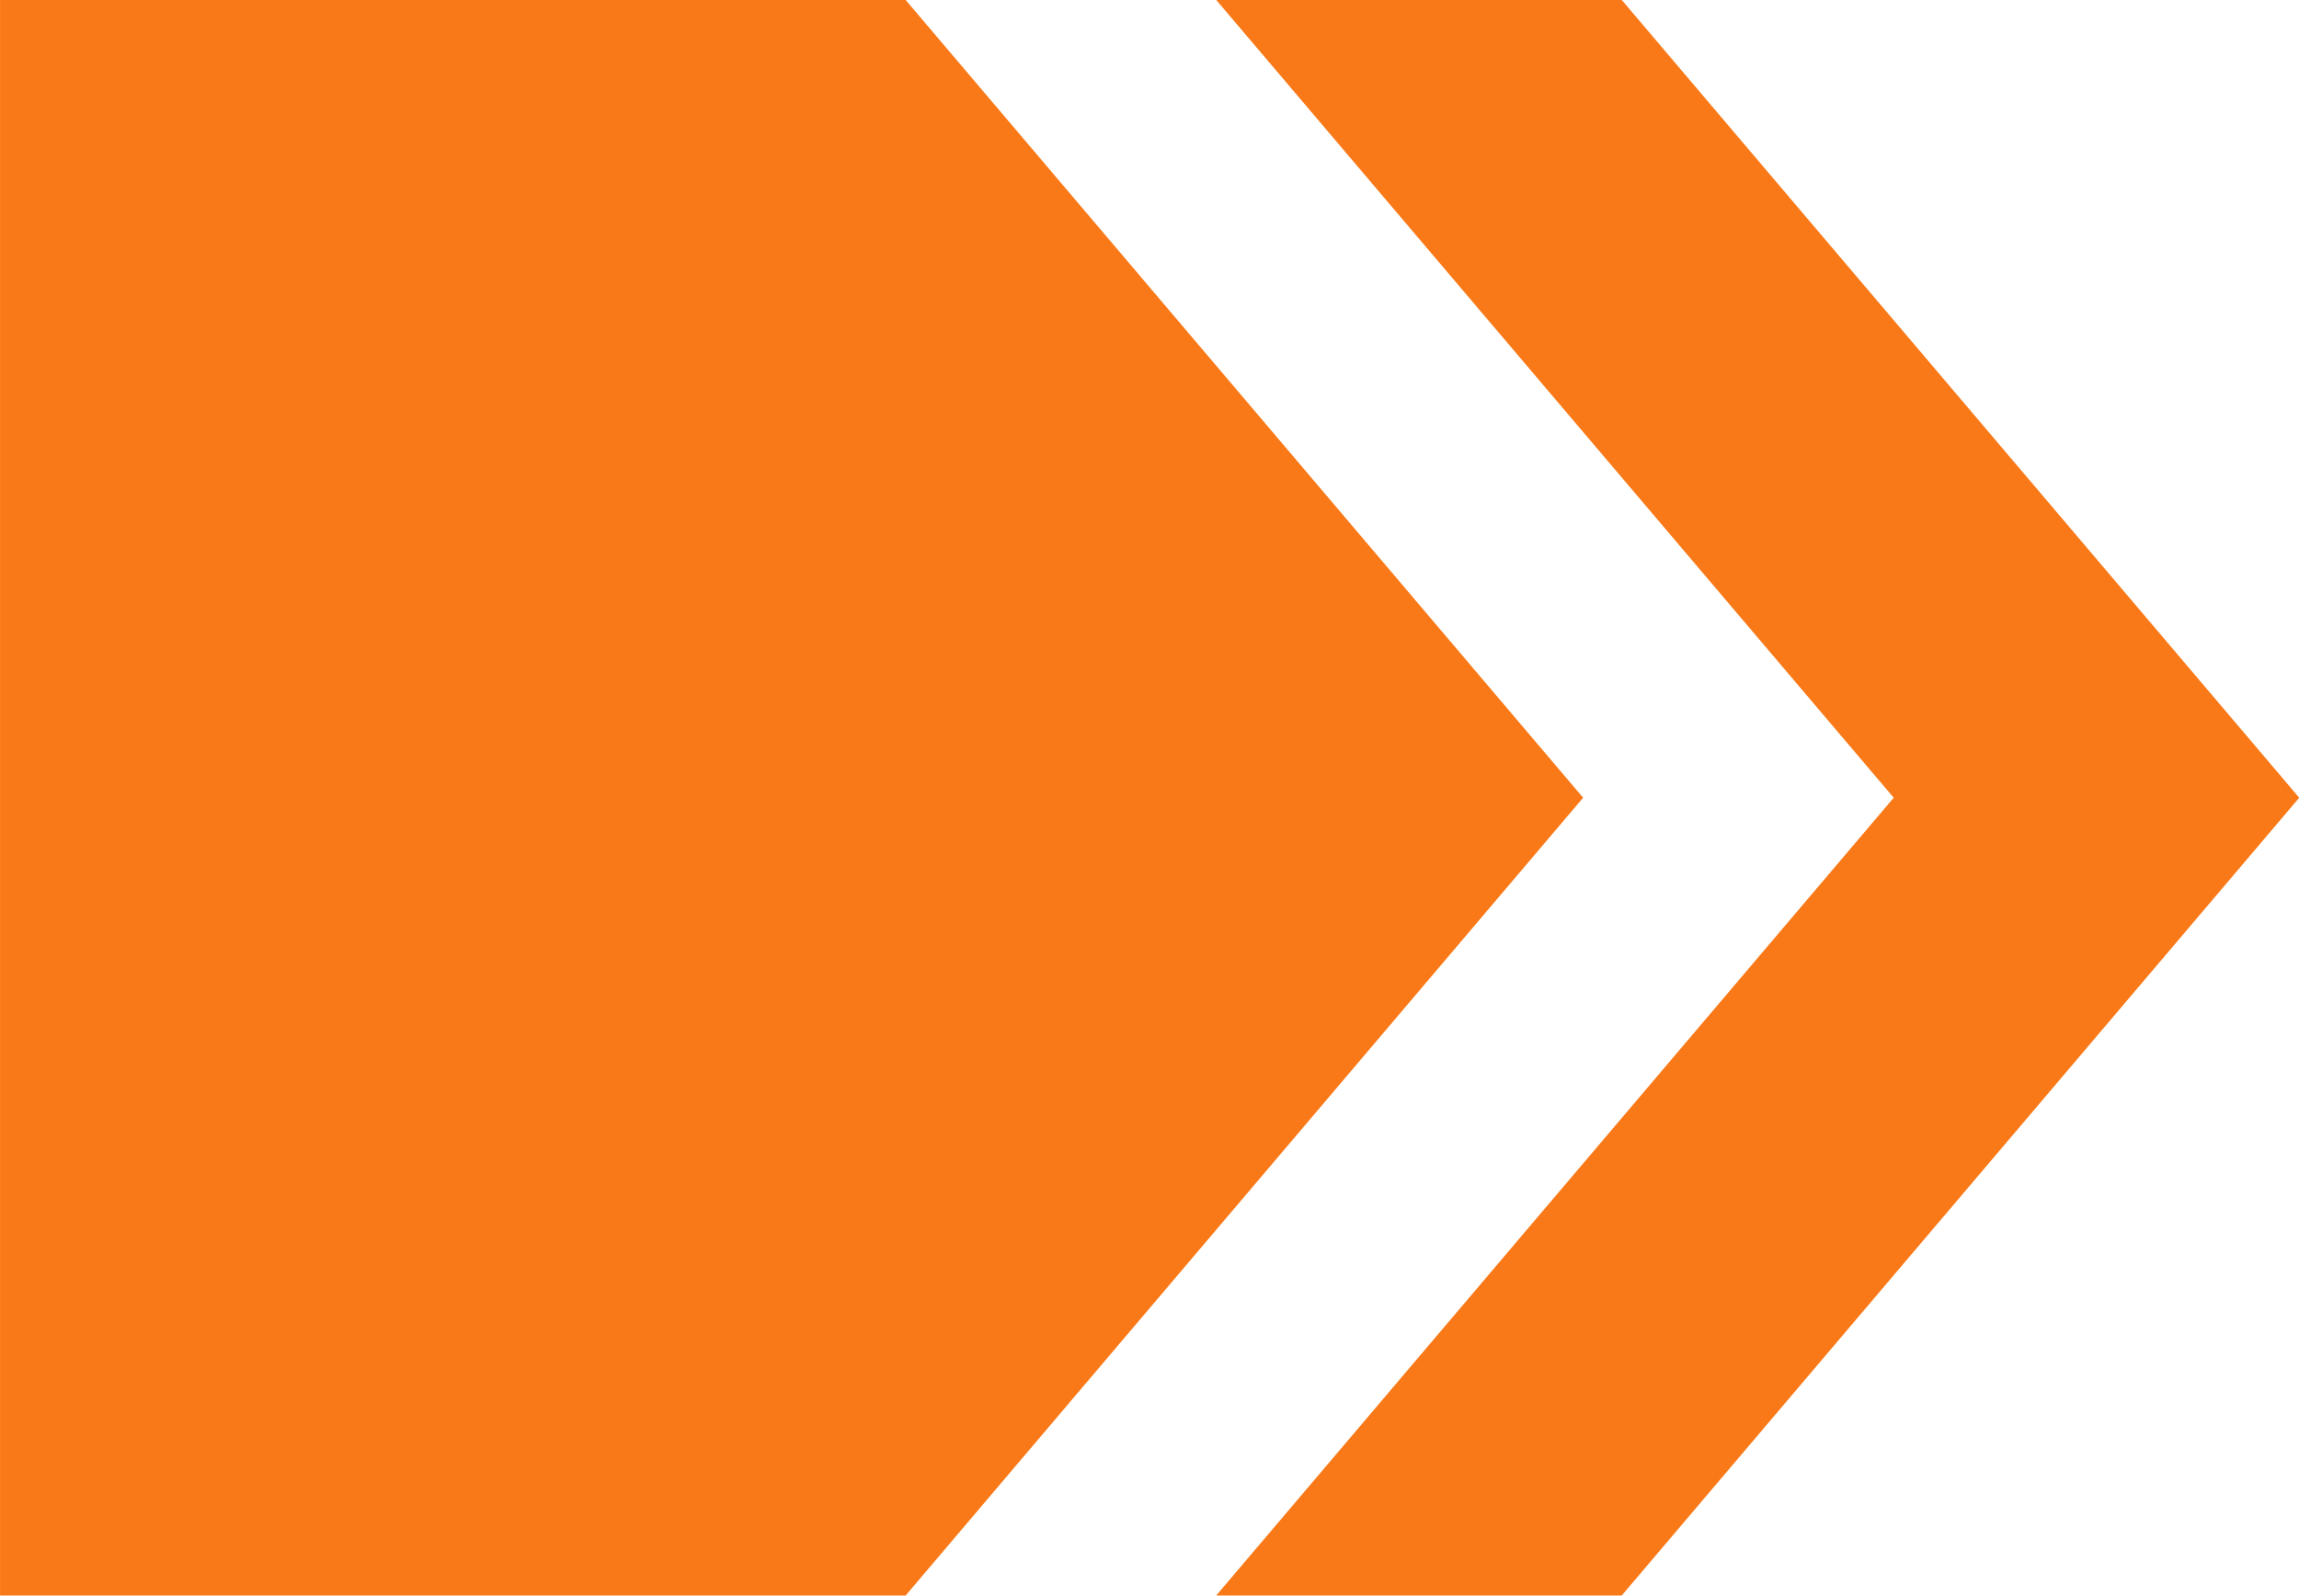 <?xml version="1.0" encoding="UTF-8"?>
<svg xmlns="http://www.w3.org/2000/svg" xmlns:xlink="http://www.w3.org/1999/xlink" width="121" height="84" xml:space="preserve" overflow="hidden">
  <defs>
    <clipPath id="clip0">
      <rect x="371" y="2474" width="121" height="84"></rect>
    </clipPath>
  </defs>
  <g clip-path="url(#clip0)" transform="translate(-371 -2474)">
    <path d="M136.382 76.357 101.008 34.358 79.834 34.358 115.208 76.357 79.834 118.356 101.008 118.356 136.382 76.357ZM63.618 34.358 16.332 34.358 16.332 118.356 63.618 118.356 98.992 76.357 63.618 34.358Z" fill="#F97918" fill-rule="evenodd" transform="matrix(1.008 0 0 1 354.539 2439.64)"></path>
  </g>
</svg>
